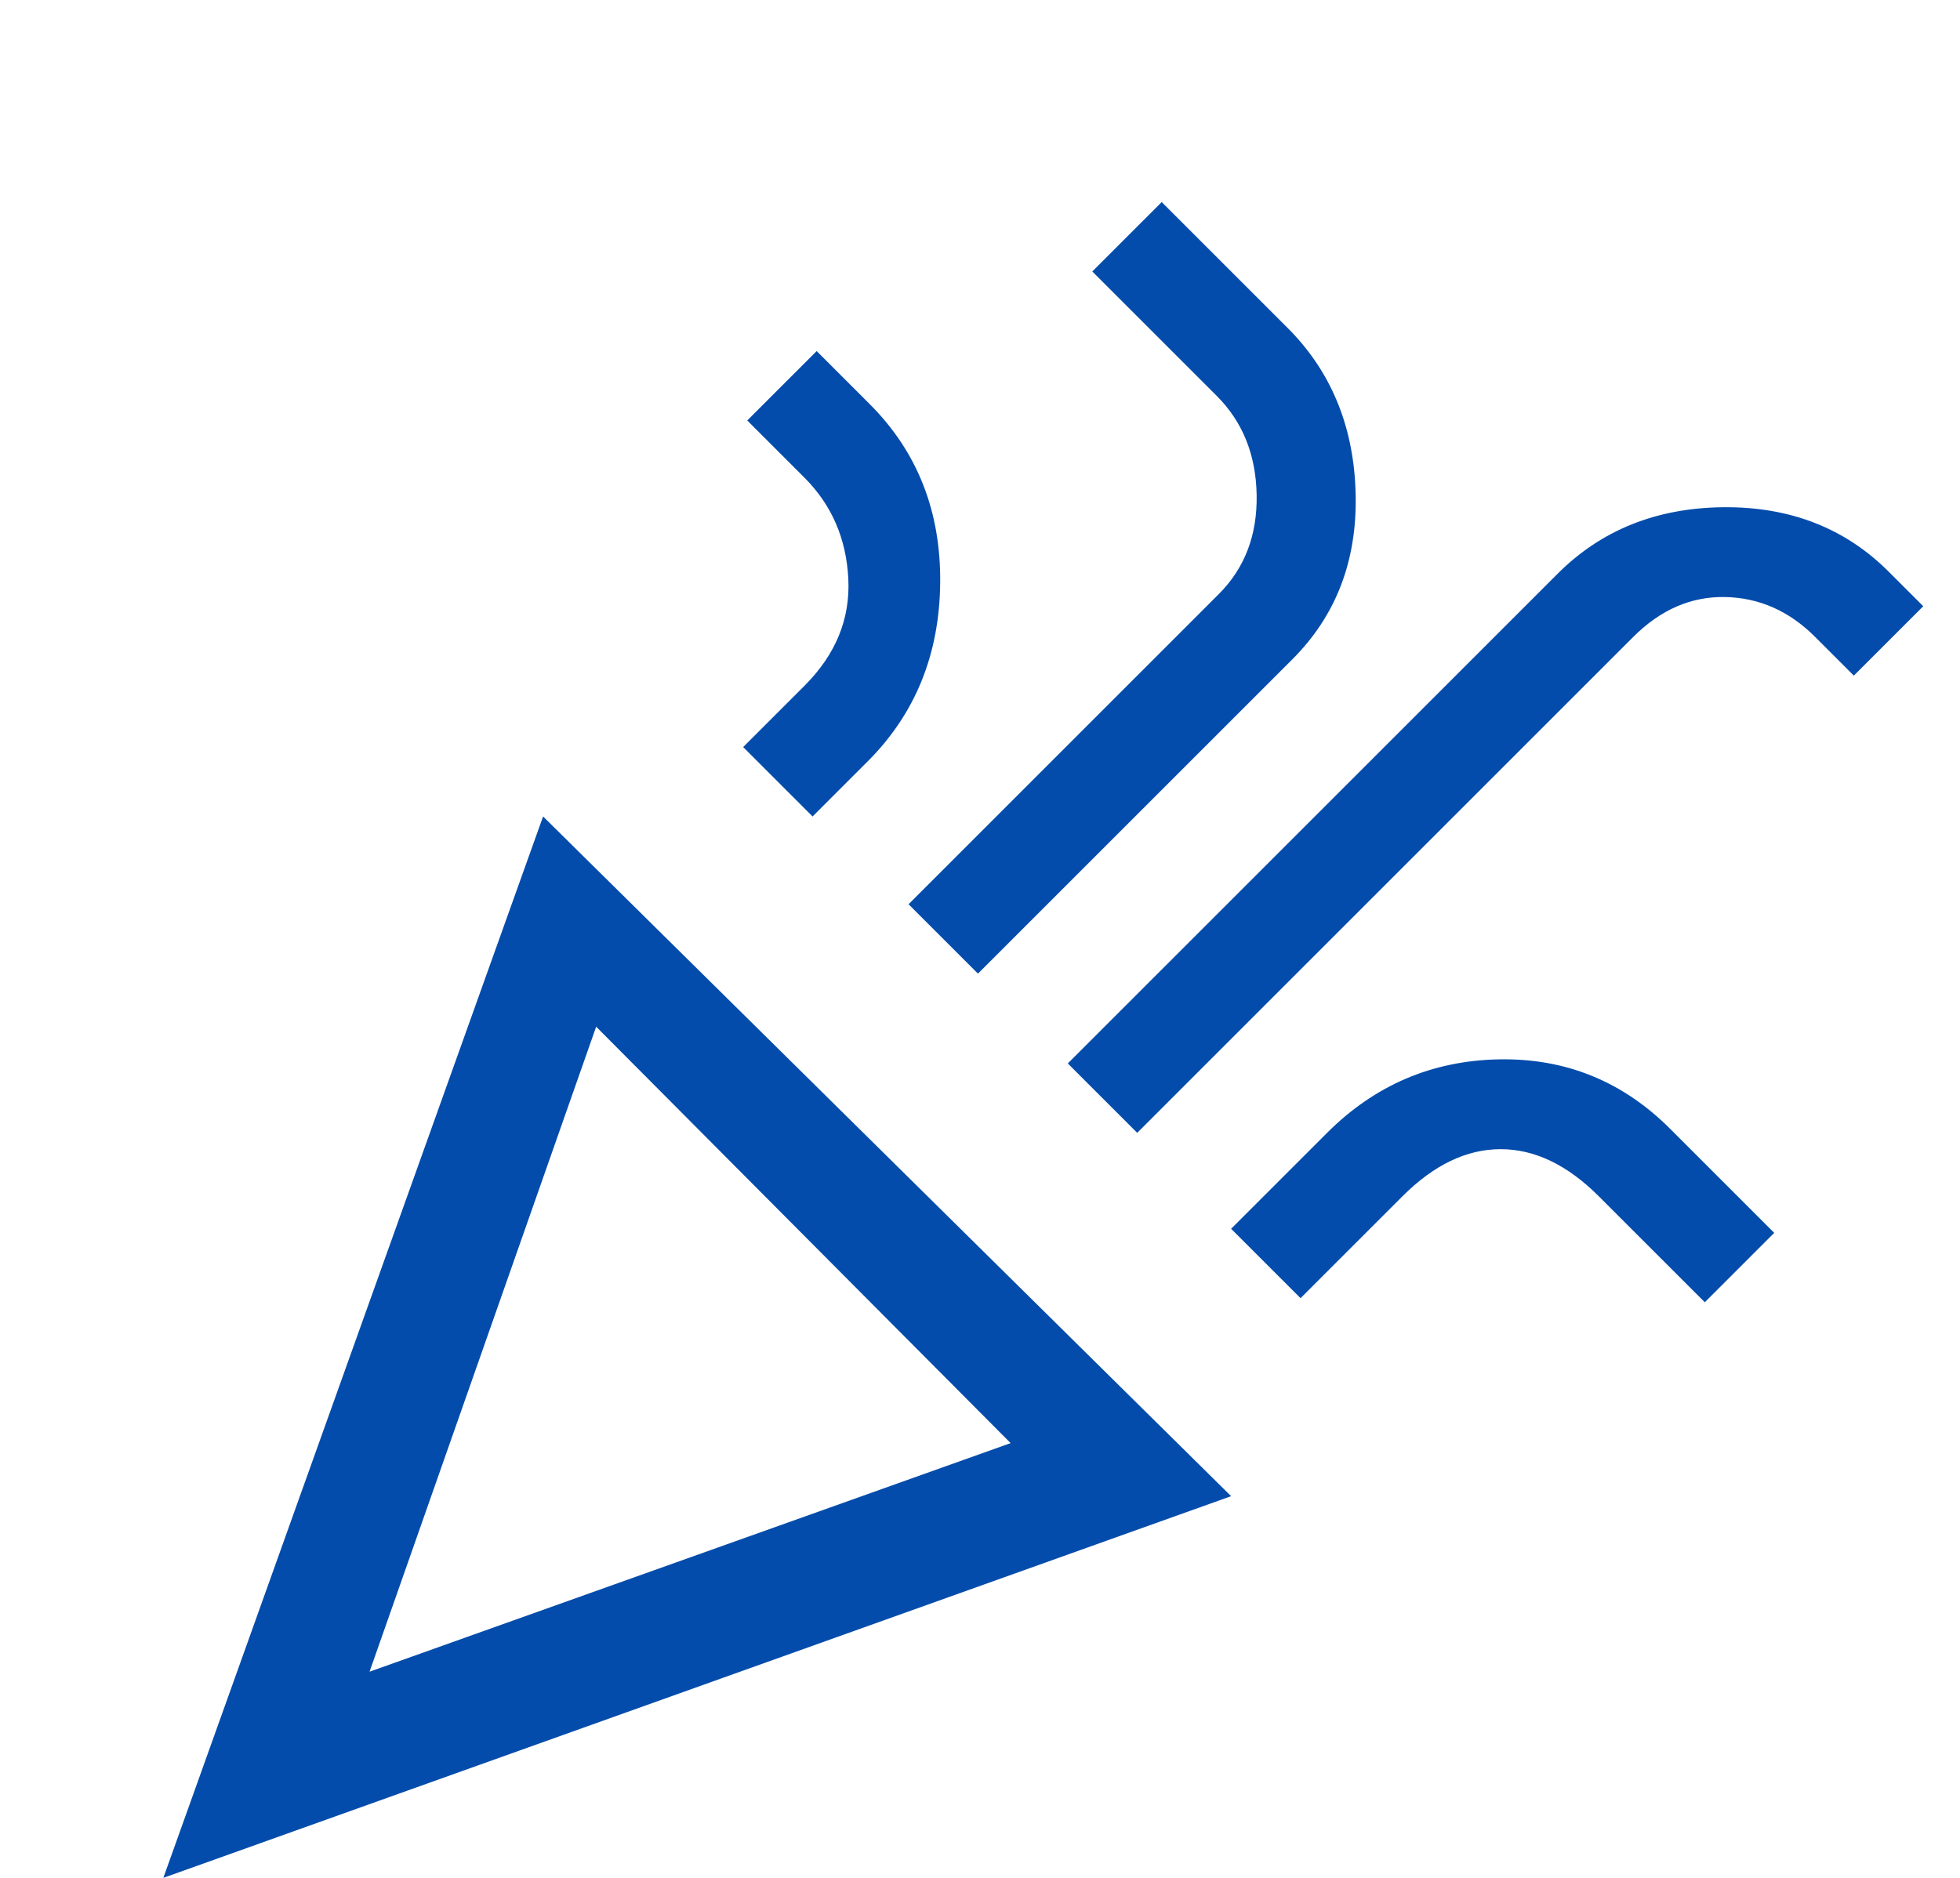 <svg width="48" height="46" viewBox="0 0 48 46" fill="none" xmlns="http://www.w3.org/2000/svg">
<g filter="url(#filter0_d_32_35)">
<path d="M4 42L13.3 16L30.15 32.65L4 42ZM9.05 36.95L24.75 31.35L14.6 21.15L9.05 36.95ZM27.85 23.75L26.15 22.05L38.15 10.05C39.217 8.984 40.567 8.442 42.2 8.425C43.833 8.409 45.183 8.934 46.25 10L47.1 10.85L45.4 12.55L44.45 11.6C43.817 10.967 43.083 10.642 42.25 10.625C41.417 10.608 40.667 10.934 40 11.6L27.85 23.75ZM19.9 16L18.2 14.3L19.7 12.8C20.467 12.034 20.825 11.159 20.775 10.175C20.725 9.192 20.367 8.367 19.7 7.7L18.3 6.3L20 4.6L21.3 5.9C22.467 7.067 23.042 8.525 23.025 10.275C23.008 12.025 22.417 13.483 21.25 14.65L19.9 16ZM23.95 19.85L22.25 18.15L29.85 10.55C30.483 9.917 30.792 9.109 30.775 8.125C30.758 7.142 30.433 6.334 29.8 5.7L26.75 2.65L28.45 0.95L31.6 4.1C32.633 5.167 33.167 6.509 33.2 8.125C33.233 9.742 32.717 11.084 31.65 12.15L23.95 19.85ZM31.85 27.8L30.15 26.1L32.5 23.75C33.667 22.584 35.067 21.983 36.7 21.95C38.333 21.917 39.733 22.483 40.9 23.65L43.45 26.2L41.75 27.9L39.15 25.3C38.383 24.534 37.583 24.15 36.75 24.15C35.917 24.15 35.117 24.534 34.35 25.3L31.85 27.8Z" fill="#044CAB"/>
</g>
<defs>
<filter id="filter0_d_32_35" x="-2.38419e-07" y="0.95" width="51.1" height="49.05" filterUnits="userSpaceOnUse" color-interpolation-filters="sRGB">
<feFlood flood-opacity="0" result="BackgroundImageFix"/>
<feColorMatrix in="SourceAlpha" type="matrix" values="0 0 0 0 0 0 0 0 0 0 0 0 0 0 0 0 0 0 127 0" result="hardAlpha"/>
<feOffset dy="4"/>
<feGaussianBlur stdDeviation="2"/>
<feComposite in2="hardAlpha" operator="out"/>
<feColorMatrix type="matrix" values="0 0 0 0 0 0 0 0 0 0 0 0 0 0 0 0 0 0 0.25 0"/>
<feBlend mode="normal" in2="BackgroundImageFix" result="effect1_dropShadow_32_35"/>
<feBlend mode="normal" in="SourceGraphic" in2="effect1_dropShadow_32_35" result="shape"/>
</filter>
</defs>
</svg>
